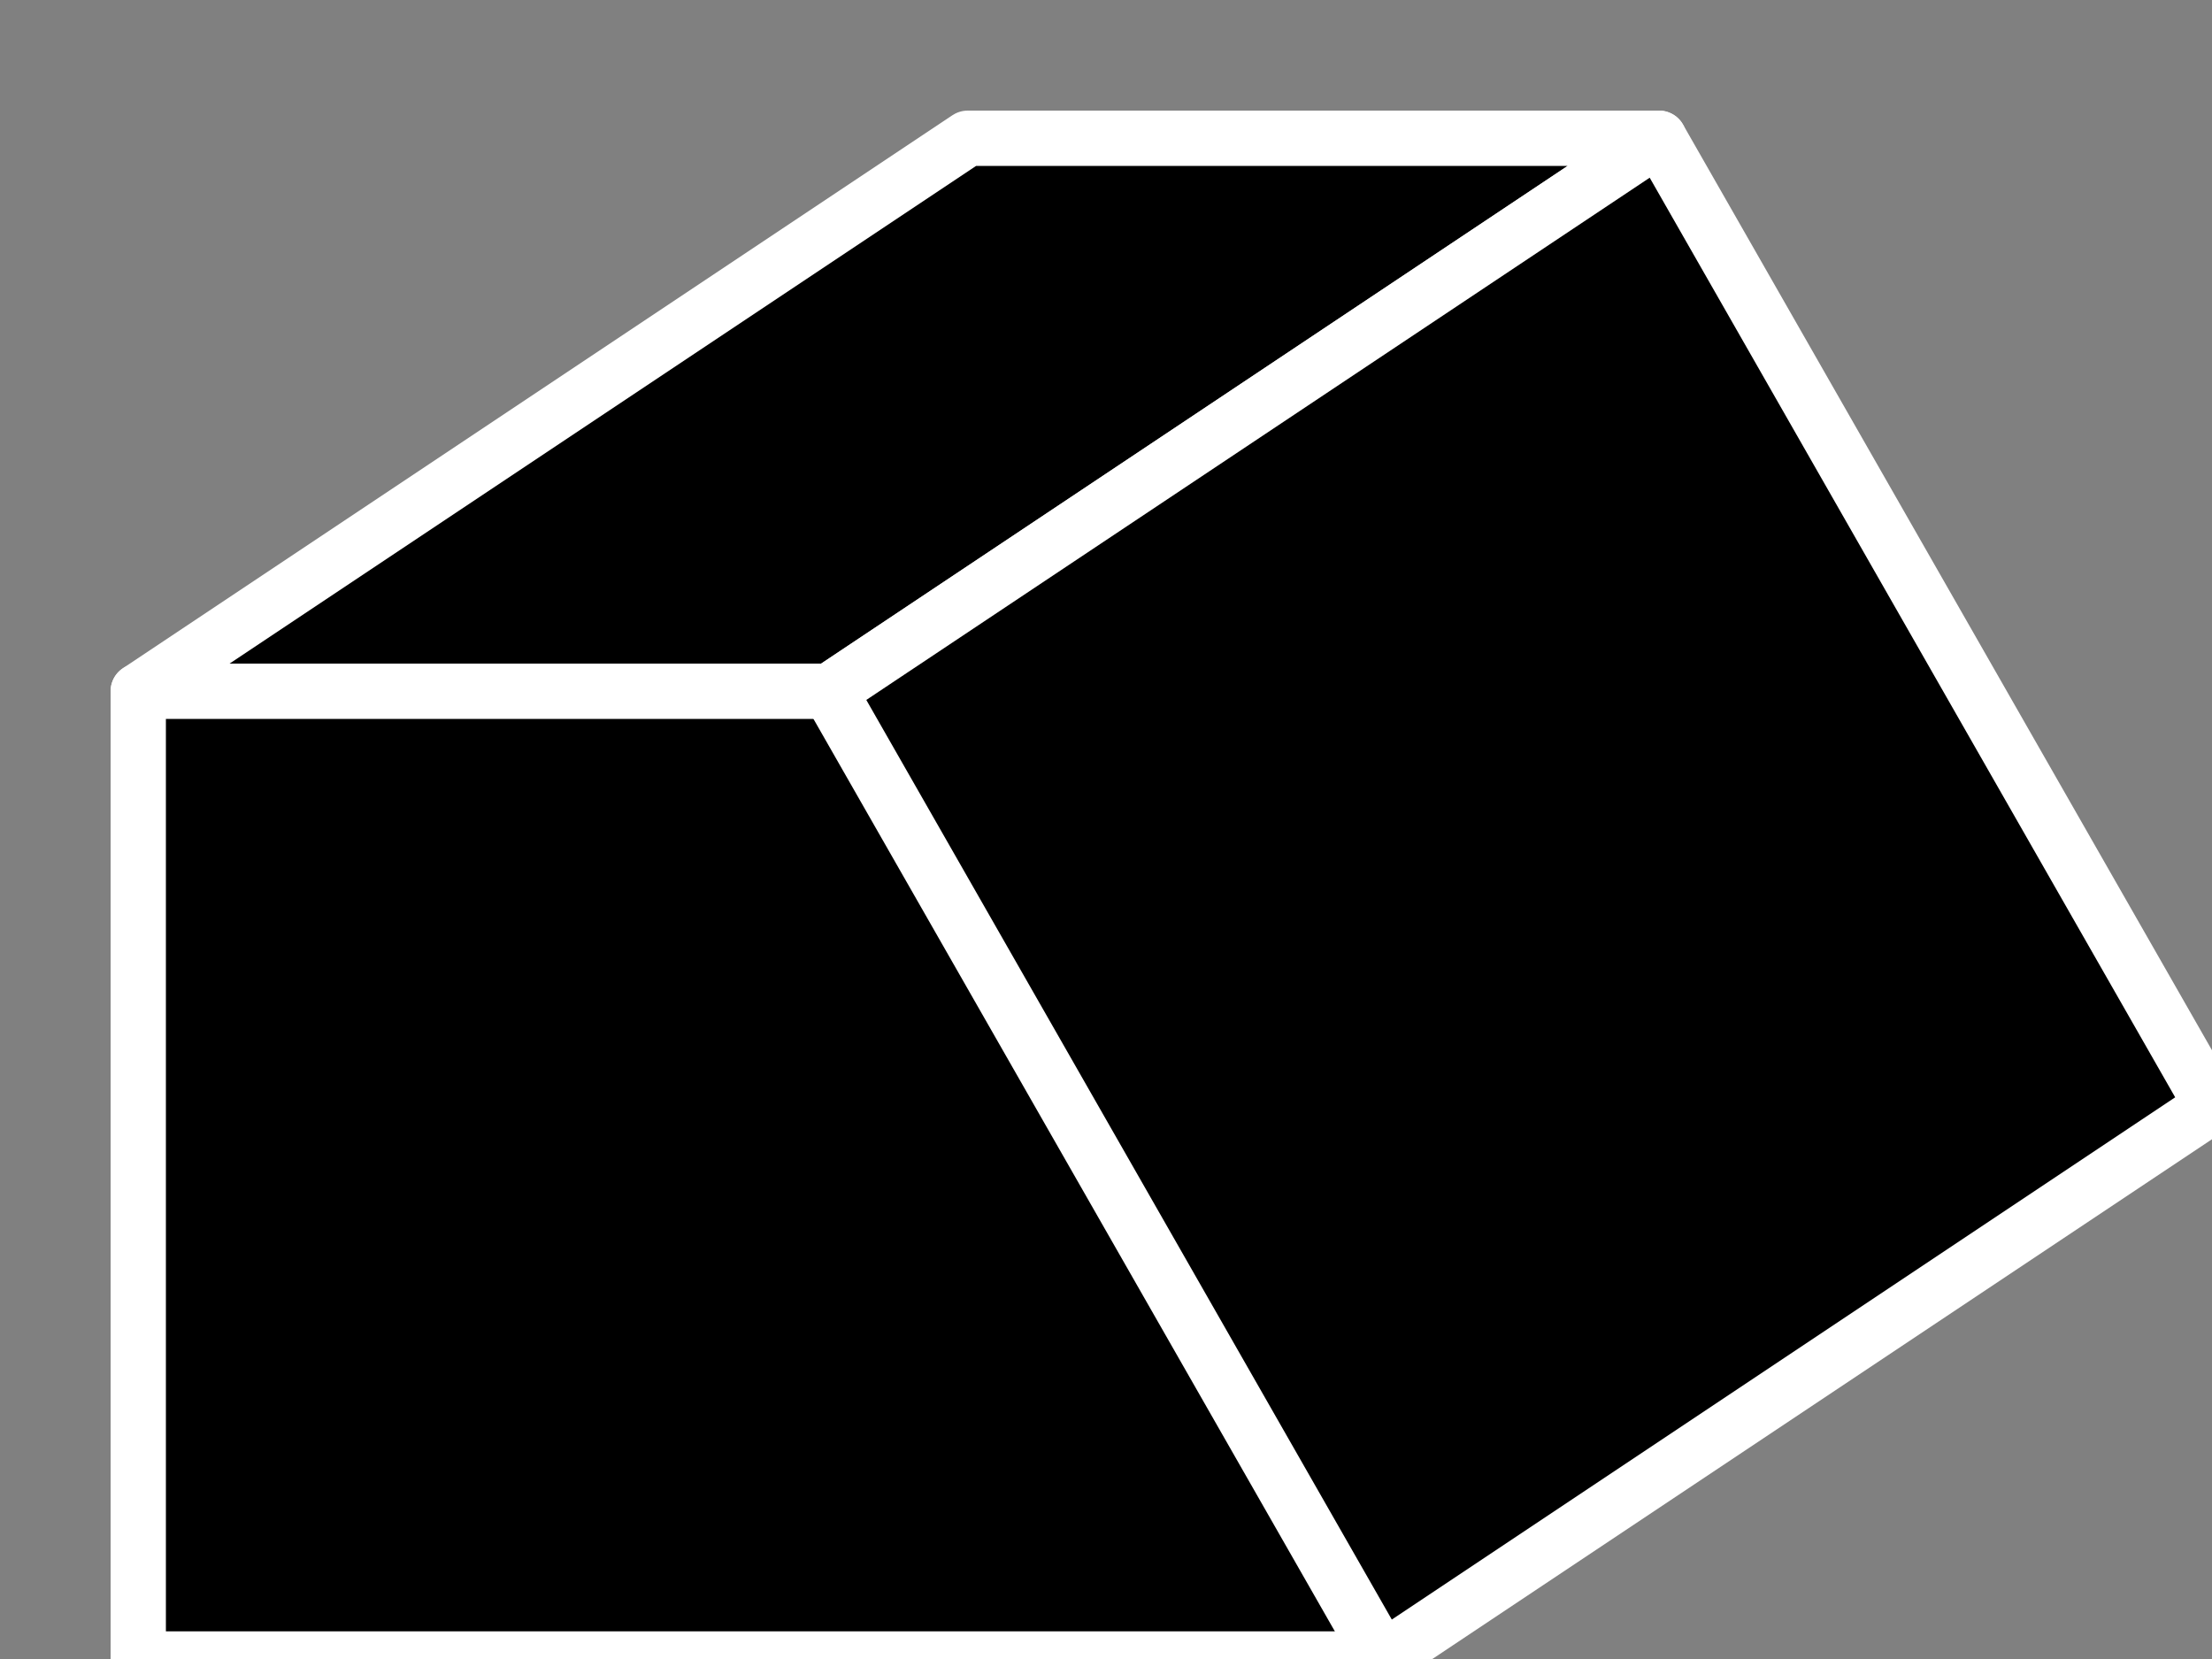 <svg version="1.1" xmlns="http://www.w3.org/2000/svg" viewBox="0 0 80 60" >
    <rect x="0" y="0" width="80" height="60" fill="#808080" stroke="none"/>
    <polygon points="35,5  60,5  30,25  5,25"  stroke="white" stroke-width="2" fill="black" stroke-linejoin="round"/>
    <polygon points="5,25  35,25  50,60  5,60"  stroke="white" stroke-width="2" fill="black" stroke-linejoin="round"/>
    <polygon points="60,5  80,40  50,60  30,25"  stroke="white" stroke-width="2" fill="black" stroke-linejoin="round"/>

</svg>